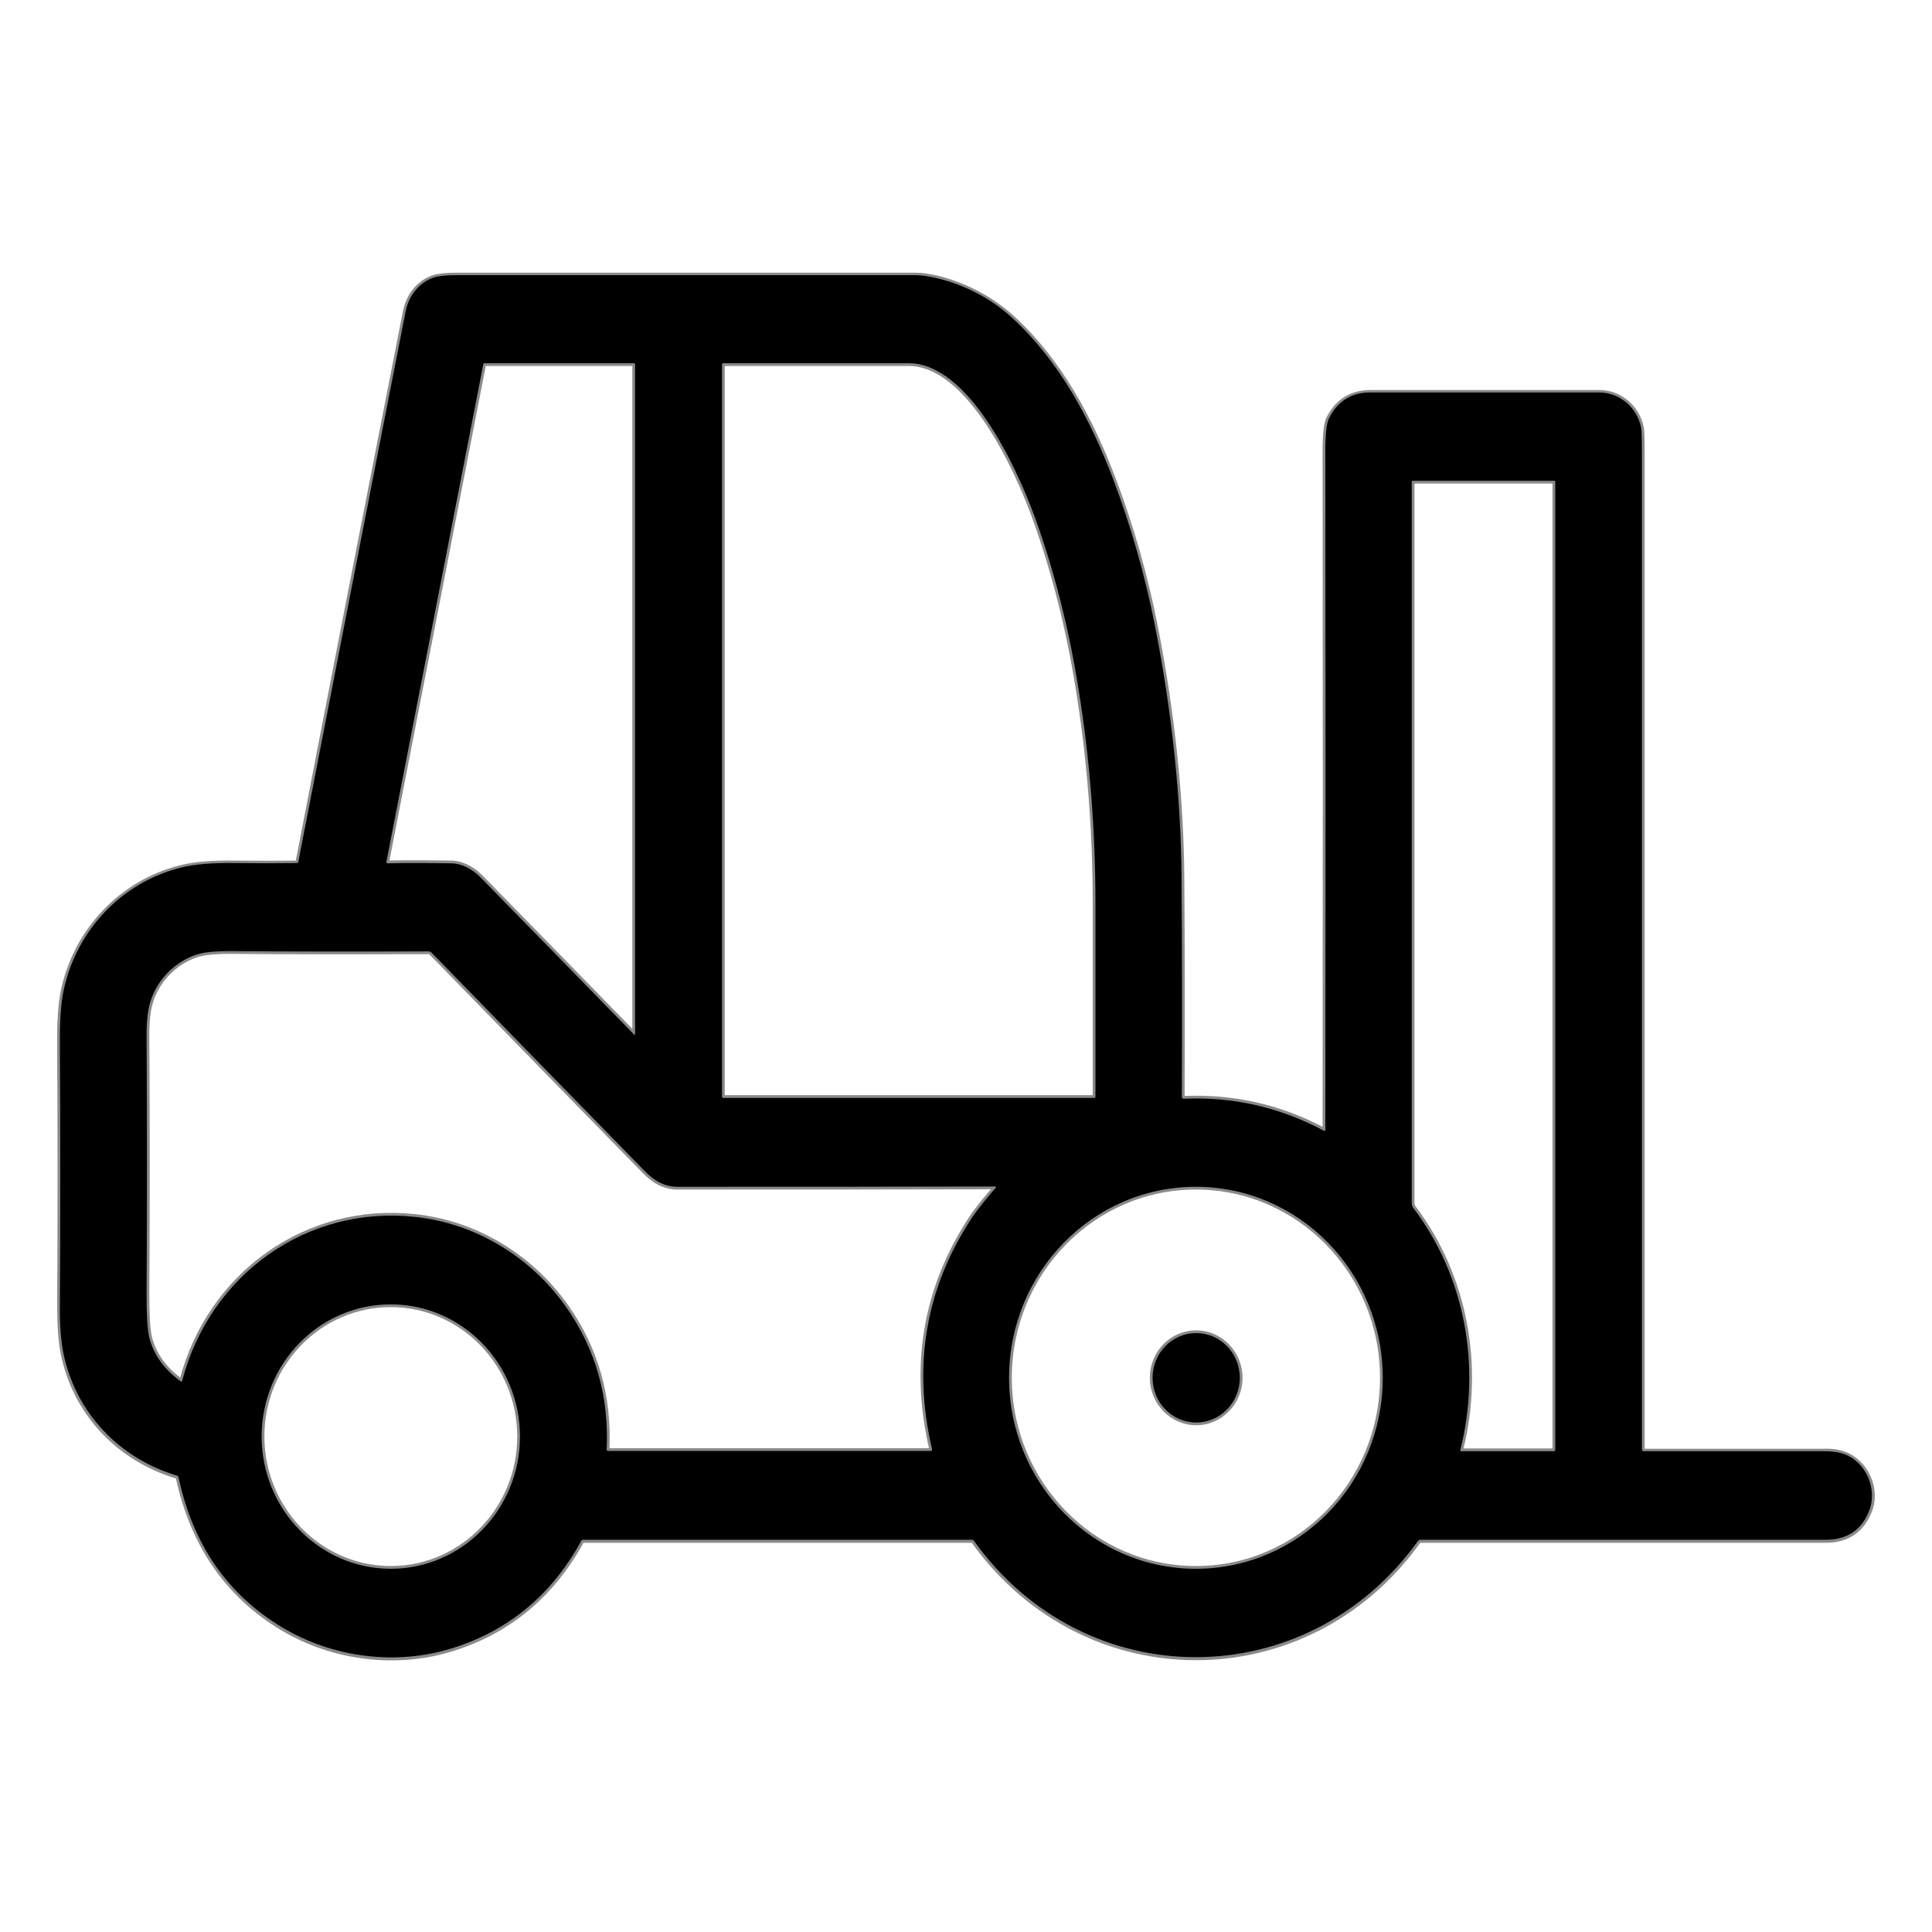 <?xml version="1.0" encoding="UTF-8"?> <svg xmlns="http://www.w3.org/2000/svg" xmlns:xlink="http://www.w3.org/1999/xlink" version="1.1" id="Capa_1" x="0px" y="0px" viewBox="0 0 700 700" style="enable-background:new 0 0 700 700;" xml:space="preserve"> <style type="text/css"> .st0{fill:none;stroke:#888B8B;stroke-width:2;} </style> <g> <path vector-effect="non-scaling-stroke" class="st0" d="M480.2,409.4c0,0.1-0.1,0.3-0.3,0.3c0,0-0.1,0-0.1,0 c-15.9-8.5-32.9-12.4-50.9-11.6c-0.4,0-0.7-0.3-0.7-0.6c0,0,0,0,0,0c0.1-26.2,0.1-52.5-0.1-79c-0.2-29.3-3.4-59.8-9.6-91.5 c-3.6-18.3-8.7-36.2-15.3-53.6c-8.2-21.5-19.4-42.3-36-57.7c-6.5-6-14.1-10.5-22.7-13.4c-5-1.7-9.4-2.5-13-2.5 c-56.4,0-111.8,0-166.3,0c-3.6,0-6.3,0.3-8.2,0.9c-5.2,1.8-8.9,6.5-10,12.1c-13.4,68.2-26.4,134.7-38.9,199.5 c-0.1,0.3-0.3,0.5-0.6,0.5c-7.3,0.1-14.7,0.1-22.4,0c-8.1-0.1-14.7,0.4-19.7,1.7c-21.1,5.3-37.5,22.3-42.3,44.2 c-1,4.6-1.5,11.4-1.4,20.4c0.2,31.5,0.2,62.7,0,93.5c0,7.5,0.4,13.4,1.3,17.9c4.5,21.7,20.3,38,41,44.2c0.4,0.1,0.6,0.4,0.7,0.7 c5.3,24.3,17.8,42.4,37.5,54.3c18.3,11,41.4,14,61.9,7.5c20.3-6.4,35.8-19.4,46.5-38.8c0.1-0.2,0.4-0.4,0.6-0.4l140.9,0 c0.3,0,0.6,0.2,0.8,0.4c40.4,56.3,120.7,56,160.8,0.1c0.2-0.3,0.6-0.5,1-0.5c50.1,0,99,0,146.7,0c7.9,0,13.1-3.6,15.9-10.7 c3.1-7.9-1.4-17.6-9.2-20.4c-1.9-0.7-4.3-1.1-7.1-1c-22.6,0-44.4,0-65.5,0c-0.4,0-0.6-0.3-0.6-0.7c0-120.5,0-240.8,0-361 c0-5.1-0.1-8.1-0.3-9.2c-1.5-7.4-7.8-12.7-15.2-12.7c-23.9,0-51.5,0-82.7,0c-6.8,0-12,3-15.2,9.4c-0.9,1.8-1.3,5.8-1.3,12.1 C480.3,243.8,480.3,325.7,480.2,409.4"></path> <path vector-effect="non-scaling-stroke" class="st0" d="M163.5,312.8c4.1,0.1,7.7,2.2,10.6,5.1c18.8,19.2,37.3,38.1,55.6,56.9 c0.3,0.3,0.4,0.2,0.4-0.2V132c0-0.2-0.2-0.4-0.4-0.4l0,0l-54.1,0c-0.3,0-0.5,0.1-0.5,0.4L140,312.2c0,0.3,0.1,0.5,0.4,0.6 c0,0,0.1,0,0.1,0C148.2,312.6,155.9,312.7,163.5,312.8"></path> <path vector-effect="non-scaling-stroke" class="st0" d="M375.1,187.8c-6.6-18.2-24-56.2-45.9-56.2c-22.1,0-44.5,0-67.2,0 c-0.2,0-0.4,0.2-0.4,0.4l0,0l0,265.3c0,0.3,0.2,0.5,0.5,0.5h0h134.3c0.3,0,0.5-0.2,0.5-0.5c0-17.7,0-41,0-69.9 c0-26.3-2-52.2-6.1-77.6C387.3,227.7,382,207,375.1,187.8"></path> <path vector-effect="non-scaling-stroke" class="st0" d="M512.1,437.7c18.8,24.9,24.6,57.3,17,87.7c-0.1,0.2,0.1,0.4,0.2,0.4 c0,0,0.1,0,0.1,0h33.6c0.3,0,0.5-0.2,0.5-0.5V174.6c0-0.2-0.2-0.4-0.4-0.4l-51.2,0c-0.2,0-0.4,0.2-0.4,0.4l0,261.6 C511.6,436.8,511.8,437.3,512.1,437.7"></path> <path vector-effect="non-scaling-stroke" class="st0" d="M245.4,430c-4.7,0-8.5-2.3-11.9-5.8c-25.9-26.5-51.6-52.8-77.1-79 c-0.3-0.3-0.7-0.5-1.2-0.5c-25.8,0.1-49.7,0.1-71.8-0.1c-4.8,0-8.4,0.3-10.9,0.9c-8.4,2.2-15.5,9.1-18,17.4 c-1,3.1-1.4,7.3-1.4,12.4c0.2,30.8,0.2,61.9,0,93.3c0,7.9,0.3,13.2,1,16.1c1.6,6.2,5.4,11.5,11.4,15.8c0.2,0.2,0.4,0.1,0.5-0.2 c10.1-38.6,45.2-63.6,84.3-59.4c21.9,2.3,41.9,14.4,54.7,32.5c10.8,15.3,15.7,32.6,14.8,51.9c0,0.2,0.2,0.4,0.4,0.4c0,0,0,0,0,0 h117c0.4,0,0.6-0.2,0.5-0.6c-7.1-30.5-2.3-58.4,14.4-83.8c2.5-3.7,5.7-7.5,8.7-11c0.1-0.1,0.1-0.3,0-0.3c0,0-0.1-0.1-0.2-0.1 C325.3,430,286.9,430,245.4,430"></path> <path vector-effect="non-scaling-stroke" class="st0" d="M501,499.2c0-38.2-30.3-69.2-67.7-69.2s-67.7,31-67.7,69.2 s30.3,69.2,67.7,69.2S501,537.4,501,499.2"></path> <path vector-effect="non-scaling-stroke" class="st0" d="M188.4,520.5c0-26.4-21-47.9-46.8-47.9l0,0c-25.9,0-46.8,21.4-46.8,47.9 c0,26.4,21,47.9,46.8,47.9S188.4,546.9,188.4,520.5L188.4,520.5"></path> <path vector-effect="non-scaling-stroke" class="st0" d="M449.2,499.2c0-8.9-7.1-16.2-15.8-16.2h0c-8.7,0-15.8,7.2-15.8,16.2v0 c0,8.9,7.1,16.2,15.8,16.2C442.1,515.4,449.2,508.1,449.2,499.2"></path> </g> <path d="M480.2,409.4c0.1-83.7,0.1-165.6,0-245.7c0-6.3,0.4-10.3,1.3-12.1c3.2-6.4,8.4-9.5,15.2-9.4c31.2,0,58.8,0,82.7,0 c7.4,0,13.7,5.4,15.2,12.7c0.2,1.1,0.3,4.1,0.3,9.2c0,120.2,0,240.5,0,361c0,0.4,0.3,0.7,0.6,0.7c21.1,0,42.9,0,65.5,0 c2.8,0,5.1,0.3,7.1,1c7.8,2.8,12.2,12.4,9.2,20.4c-2.7,7.1-8,10.7-15.9,10.7c-47.7,0-96.6,0-146.7,0c-0.4,0-0.8,0.2-1,0.5 c-40.2,55.9-120.5,56.2-160.8-0.1c-0.2-0.3-0.5-0.4-0.8-0.4l-140.9,0c-0.3,0-0.5,0.1-0.6,0.4c-10.7,19.5-26.2,32.4-46.5,38.8 c-20.5,6.5-43.6,3.5-61.9-7.5c-19.8-11.9-32.3-30-37.5-54.3c-0.1-0.4-0.3-0.6-0.7-0.7c-20.7-6.2-36.5-22.6-41-44.2 c-0.9-4.5-1.4-10.4-1.3-17.9c0.2-30.9,0.2-62,0-93.5c-0.1-9,0.4-15.8,1.4-20.4c4.8-21.9,21.2-38.9,42.3-44.2 c5-1.3,11.5-1.8,19.7-1.7c7.7,0.1,15.1,0.1,22.4,0c0.3,0,0.6-0.2,0.6-0.5c12.6-64.8,25.5-131.3,38.9-199.5c1.1-5.6,4.9-10.3,10-12.1 c1.8-0.6,4.6-0.9,8.2-0.9c54.5,0,109.9,0,166.3,0c3.6,0,7.9,0.9,13,2.5c8.6,2.9,16.2,7.3,22.7,13.4c16.6,15.4,27.8,36.2,36,57.7 c6.6,17.4,11.7,35.3,15.3,53.6c6.2,31.7,9.4,62.2,9.6,91.5c0.2,26.5,0.2,52.8,0.1,79c0,0.4,0.3,0.7,0.6,0.7c0,0,0,0,0,0 c18-0.8,35,3.1,50.9,11.6c0.1,0.1,0.3,0,0.4-0.1C480.2,409.5,480.2,409.4,480.2,409.4z M163.5,312.8c4.1,0.1,7.7,2.2,10.6,5.1 c18.8,19.2,37.3,38.1,55.6,56.9c0.3,0.3,0.4,0.2,0.4-0.2V132c0-0.2-0.2-0.4-0.4-0.4l0,0l-54.1,0c-0.3,0-0.5,0.1-0.5,0.4L140,312.2 c0,0.3,0.1,0.5,0.4,0.6c0,0,0.1,0,0.1,0C148.2,312.6,155.9,312.7,163.5,312.8z M375.1,187.8c-6.6-18.2-24-56.2-45.9-56.2 c-22.1,0-44.5,0-67.2,0c-0.2,0-0.4,0.2-0.4,0.4l0,0l0,265.3c0,0.3,0.2,0.5,0.5,0.5h0h134.3c0.3,0,0.5-0.2,0.5-0.5 c0-17.7,0-41,0-69.9c0-26.3-2-52.2-6.1-77.6C387.3,227.7,382,207,375.1,187.8z M512.1,437.7c18.8,24.9,24.6,57.3,17,87.7 c-0.1,0.2,0.1,0.4,0.2,0.4c0,0,0.1,0,0.1,0h33.6c0.3,0,0.5-0.2,0.5-0.5V174.6c0-0.2-0.2-0.4-0.4-0.4l-51.2,0c-0.2,0-0.4,0.2-0.4,0.4 l0,261.6C511.6,436.8,511.8,437.3,512.1,437.7z M245.4,430c-4.7,0-8.5-2.3-11.9-5.8c-25.9-26.5-51.6-52.8-77.1-79 c-0.3-0.3-0.7-0.5-1.2-0.5c-25.8,0.1-49.7,0.1-71.8-0.1c-4.8,0-8.4,0.3-10.9,0.9c-8.4,2.2-15.5,9.1-18,17.4c-1,3.1-1.4,7.3-1.4,12.4 c0.2,30.8,0.2,61.9,0,93.3c0,7.9,0.3,13.2,1,16.1c1.6,6.2,5.4,11.5,11.4,15.8c0.2,0.2,0.4,0.1,0.5-0.2 c10.1-38.6,45.2-63.6,84.3-59.4c21.9,2.3,41.9,14.4,54.7,32.5c10.8,15.3,15.7,32.6,14.8,51.9c0,0.2,0.2,0.4,0.4,0.4c0,0,0,0,0,0h117 c0.4,0,0.6-0.2,0.5-0.6c-7.1-30.5-2.3-58.4,14.4-83.8c2.5-3.7,5.7-7.5,8.7-11c0.1-0.1,0.1-0.3,0-0.3c0,0-0.1-0.1-0.2-0.1 C325.3,430,286.9,430,245.4,430z M501,499.2c0-38.2-30.3-69.2-67.7-69.2s-67.7,31-67.7,69.2s30.3,69.2,67.7,69.2 S501,537.4,501,499.2z M188.4,520.5c0-26.4-21-47.9-46.8-47.9l0,0c-25.9,0-46.8,21.4-46.8,47.9c0,26.4,21,47.9,46.8,47.9 S188.4,546.9,188.4,520.5L188.4,520.5z"></path> <ellipse cx="433.4" cy="499.2" rx="15.8" ry="16.2"></ellipse> </svg> 